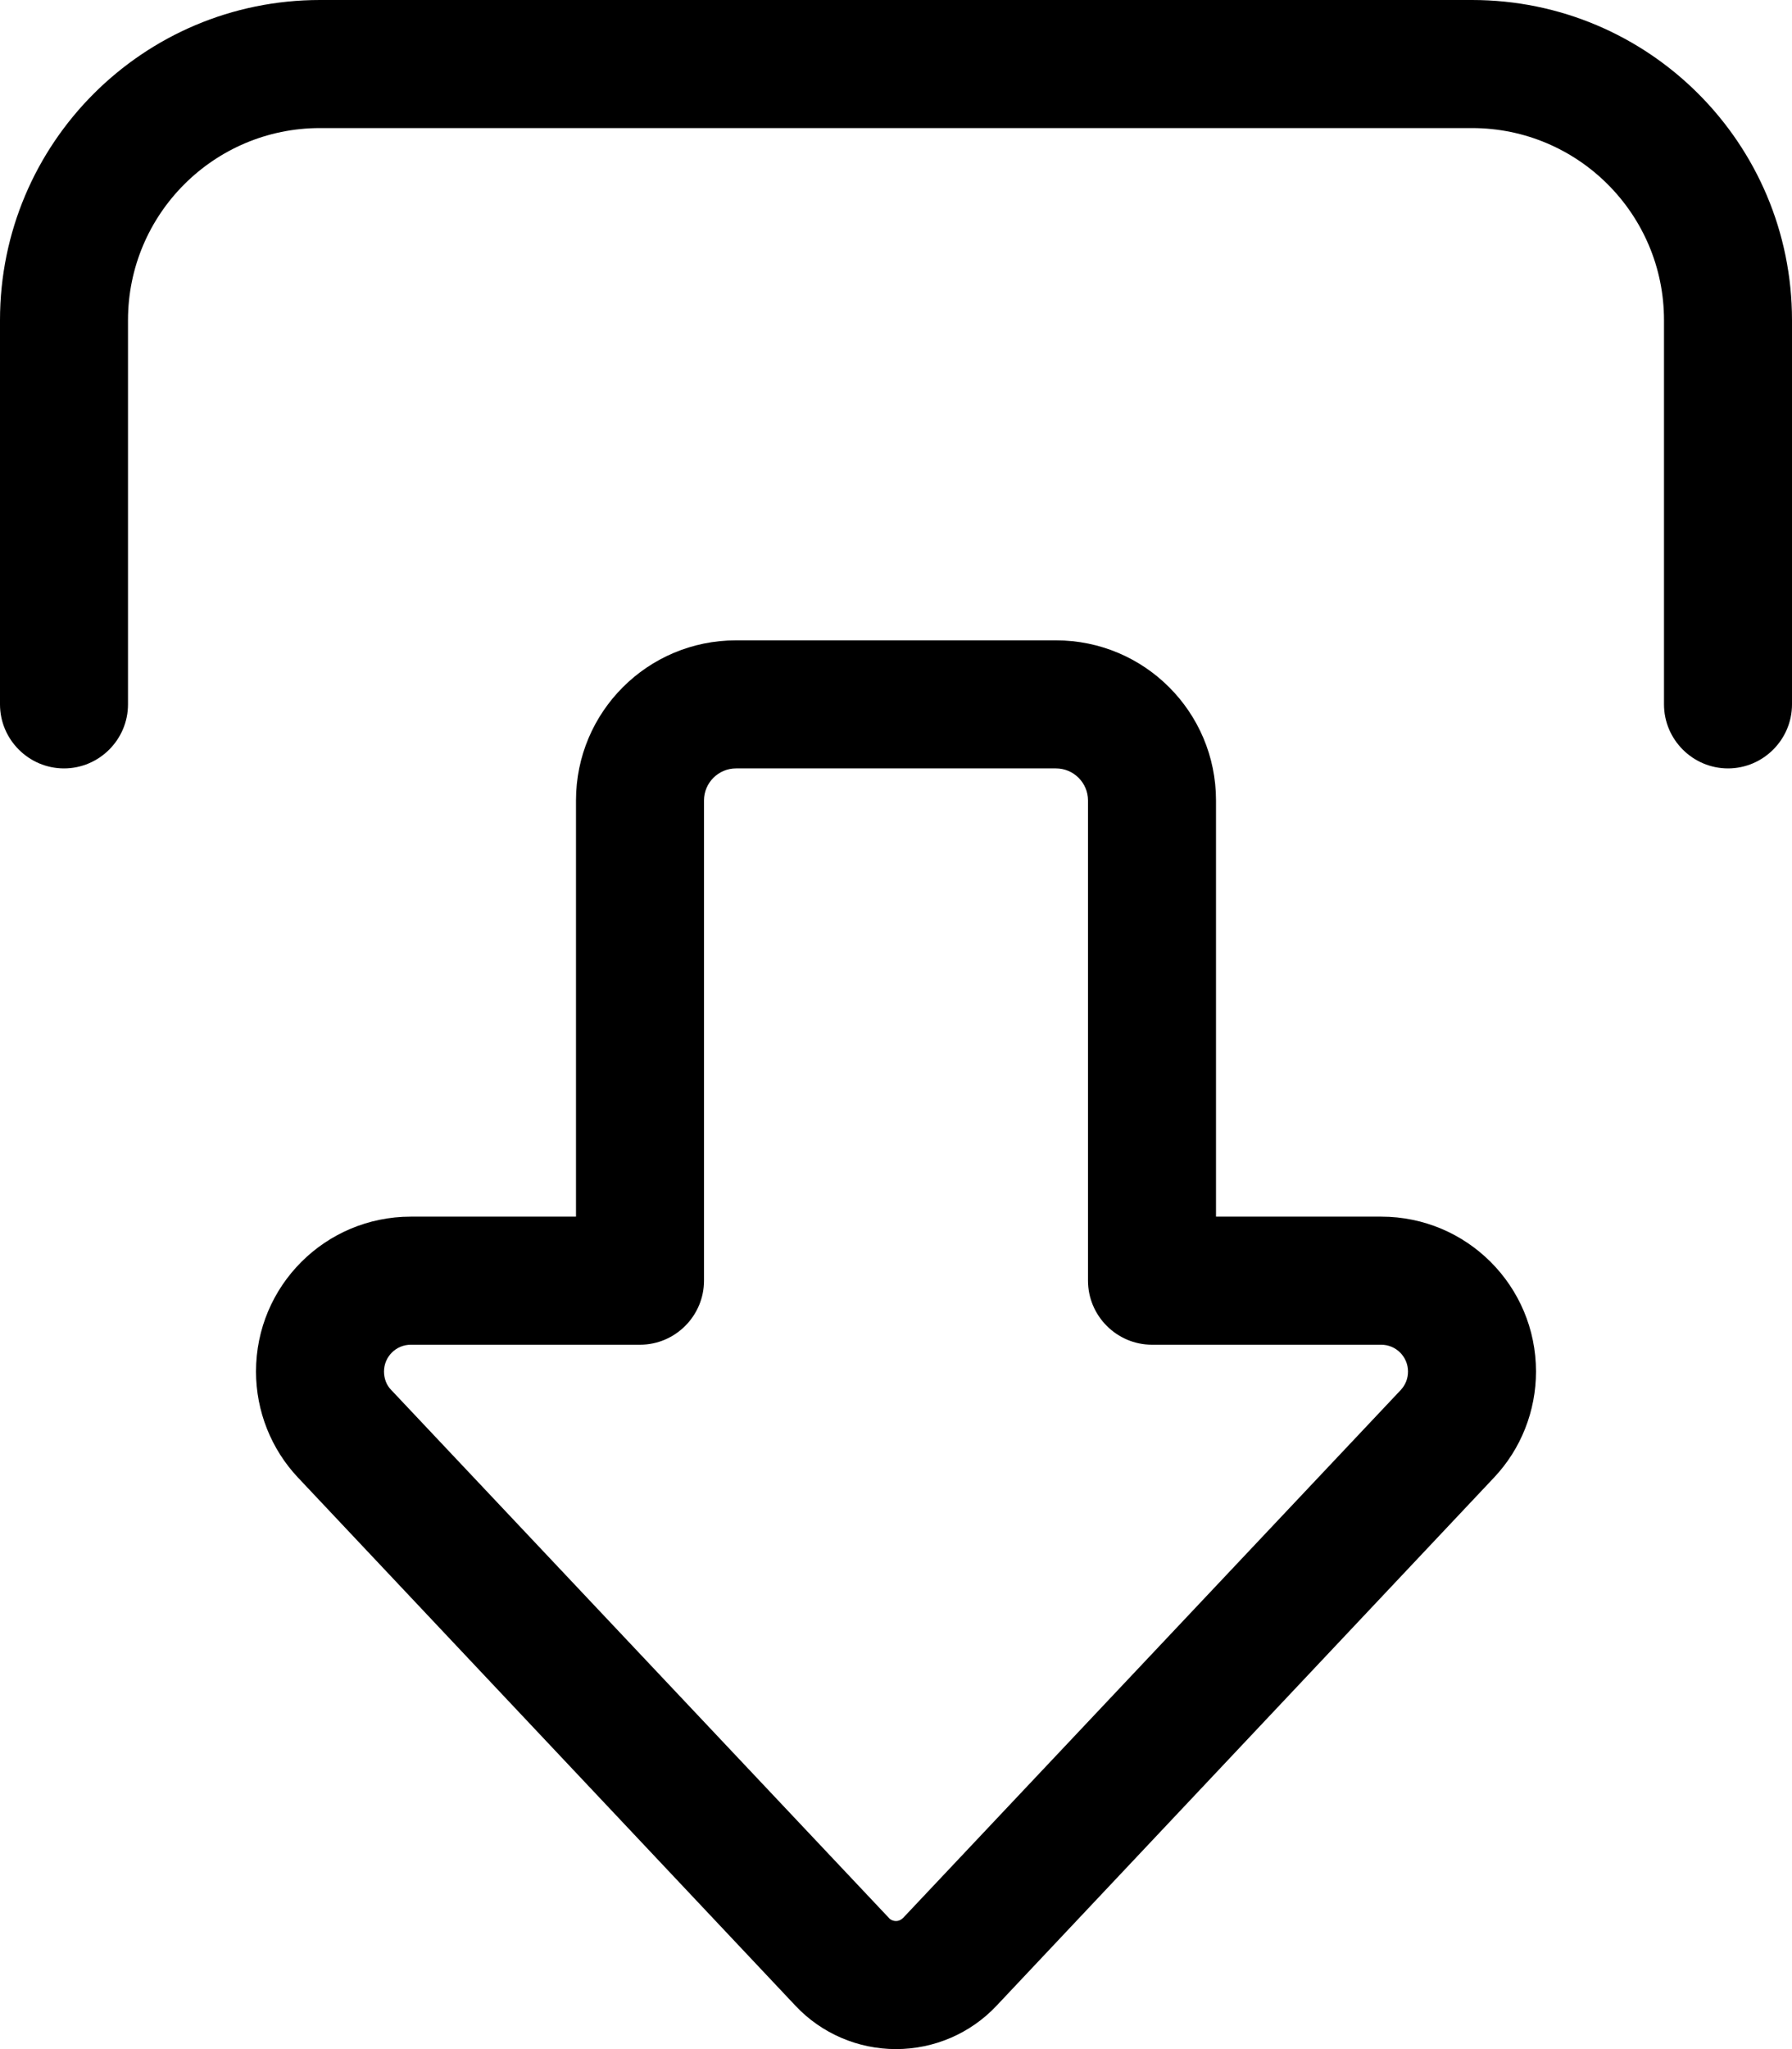 <svg xmlns="http://www.w3.org/2000/svg" viewBox="0 0 448 512"><!--! Font Awesome Pro 6.7.1 by @fontawesome - https://fontawesome.com License - https://fontawesome.com/license (Commercial License) Copyright 2024 Fonticons, Inc. --><path d="M225.8 479.2c-.5 .5-1.1 .8-1.8 .8s-1.4-.3-1.8-.8L97.8 347.3c-1.2-1.2-1.8-2.9-1.8-4.6c0-3.7 3-6.7 6.7-6.7l57.3 0c8.8 0 16-7.2 16-16l0-120c0-4.4 3.6-8 8-8l80 0c4.4 0 8 3.6 8 8l0 120c0 8.8 7.2 16 16 16l57.3 0c3.7 0 6.7 3 6.7 6.7c0 1.7-.6 3.3-1.8 4.6L225.8 479.2zM224 512c9.5 0 18.6-3.9 25.1-10.8L373.5 369.2c6.8-7.2 10.5-16.7 10.5-26.5c0-21.4-17.3-38.7-38.7-38.7L304 304l0-104c0-22.1-17.9-40-40-40l-80 0c-22.1 0-40 17.9-40 40l0 104-41.3 0C81.3 304 64 321.3 64 342.7c0 9.9 3.8 19.4 10.5 26.5L198.9 501.2c6.5 6.9 15.6 10.8 25.1 10.8zM416 176c0 8.8 7.2 16 16 16s16-7.2 16-16l0-96c0-44.2-35.8-80-80-80L80 0C35.8 0 0 35.8 0 80l0 96c0 8.8 7.2 16 16 16s16-7.2 16-16l0-96c0-26.5 21.5-48 48-48l288 0c26.5 0 48 21.5 48 48l0 96z"/></svg>